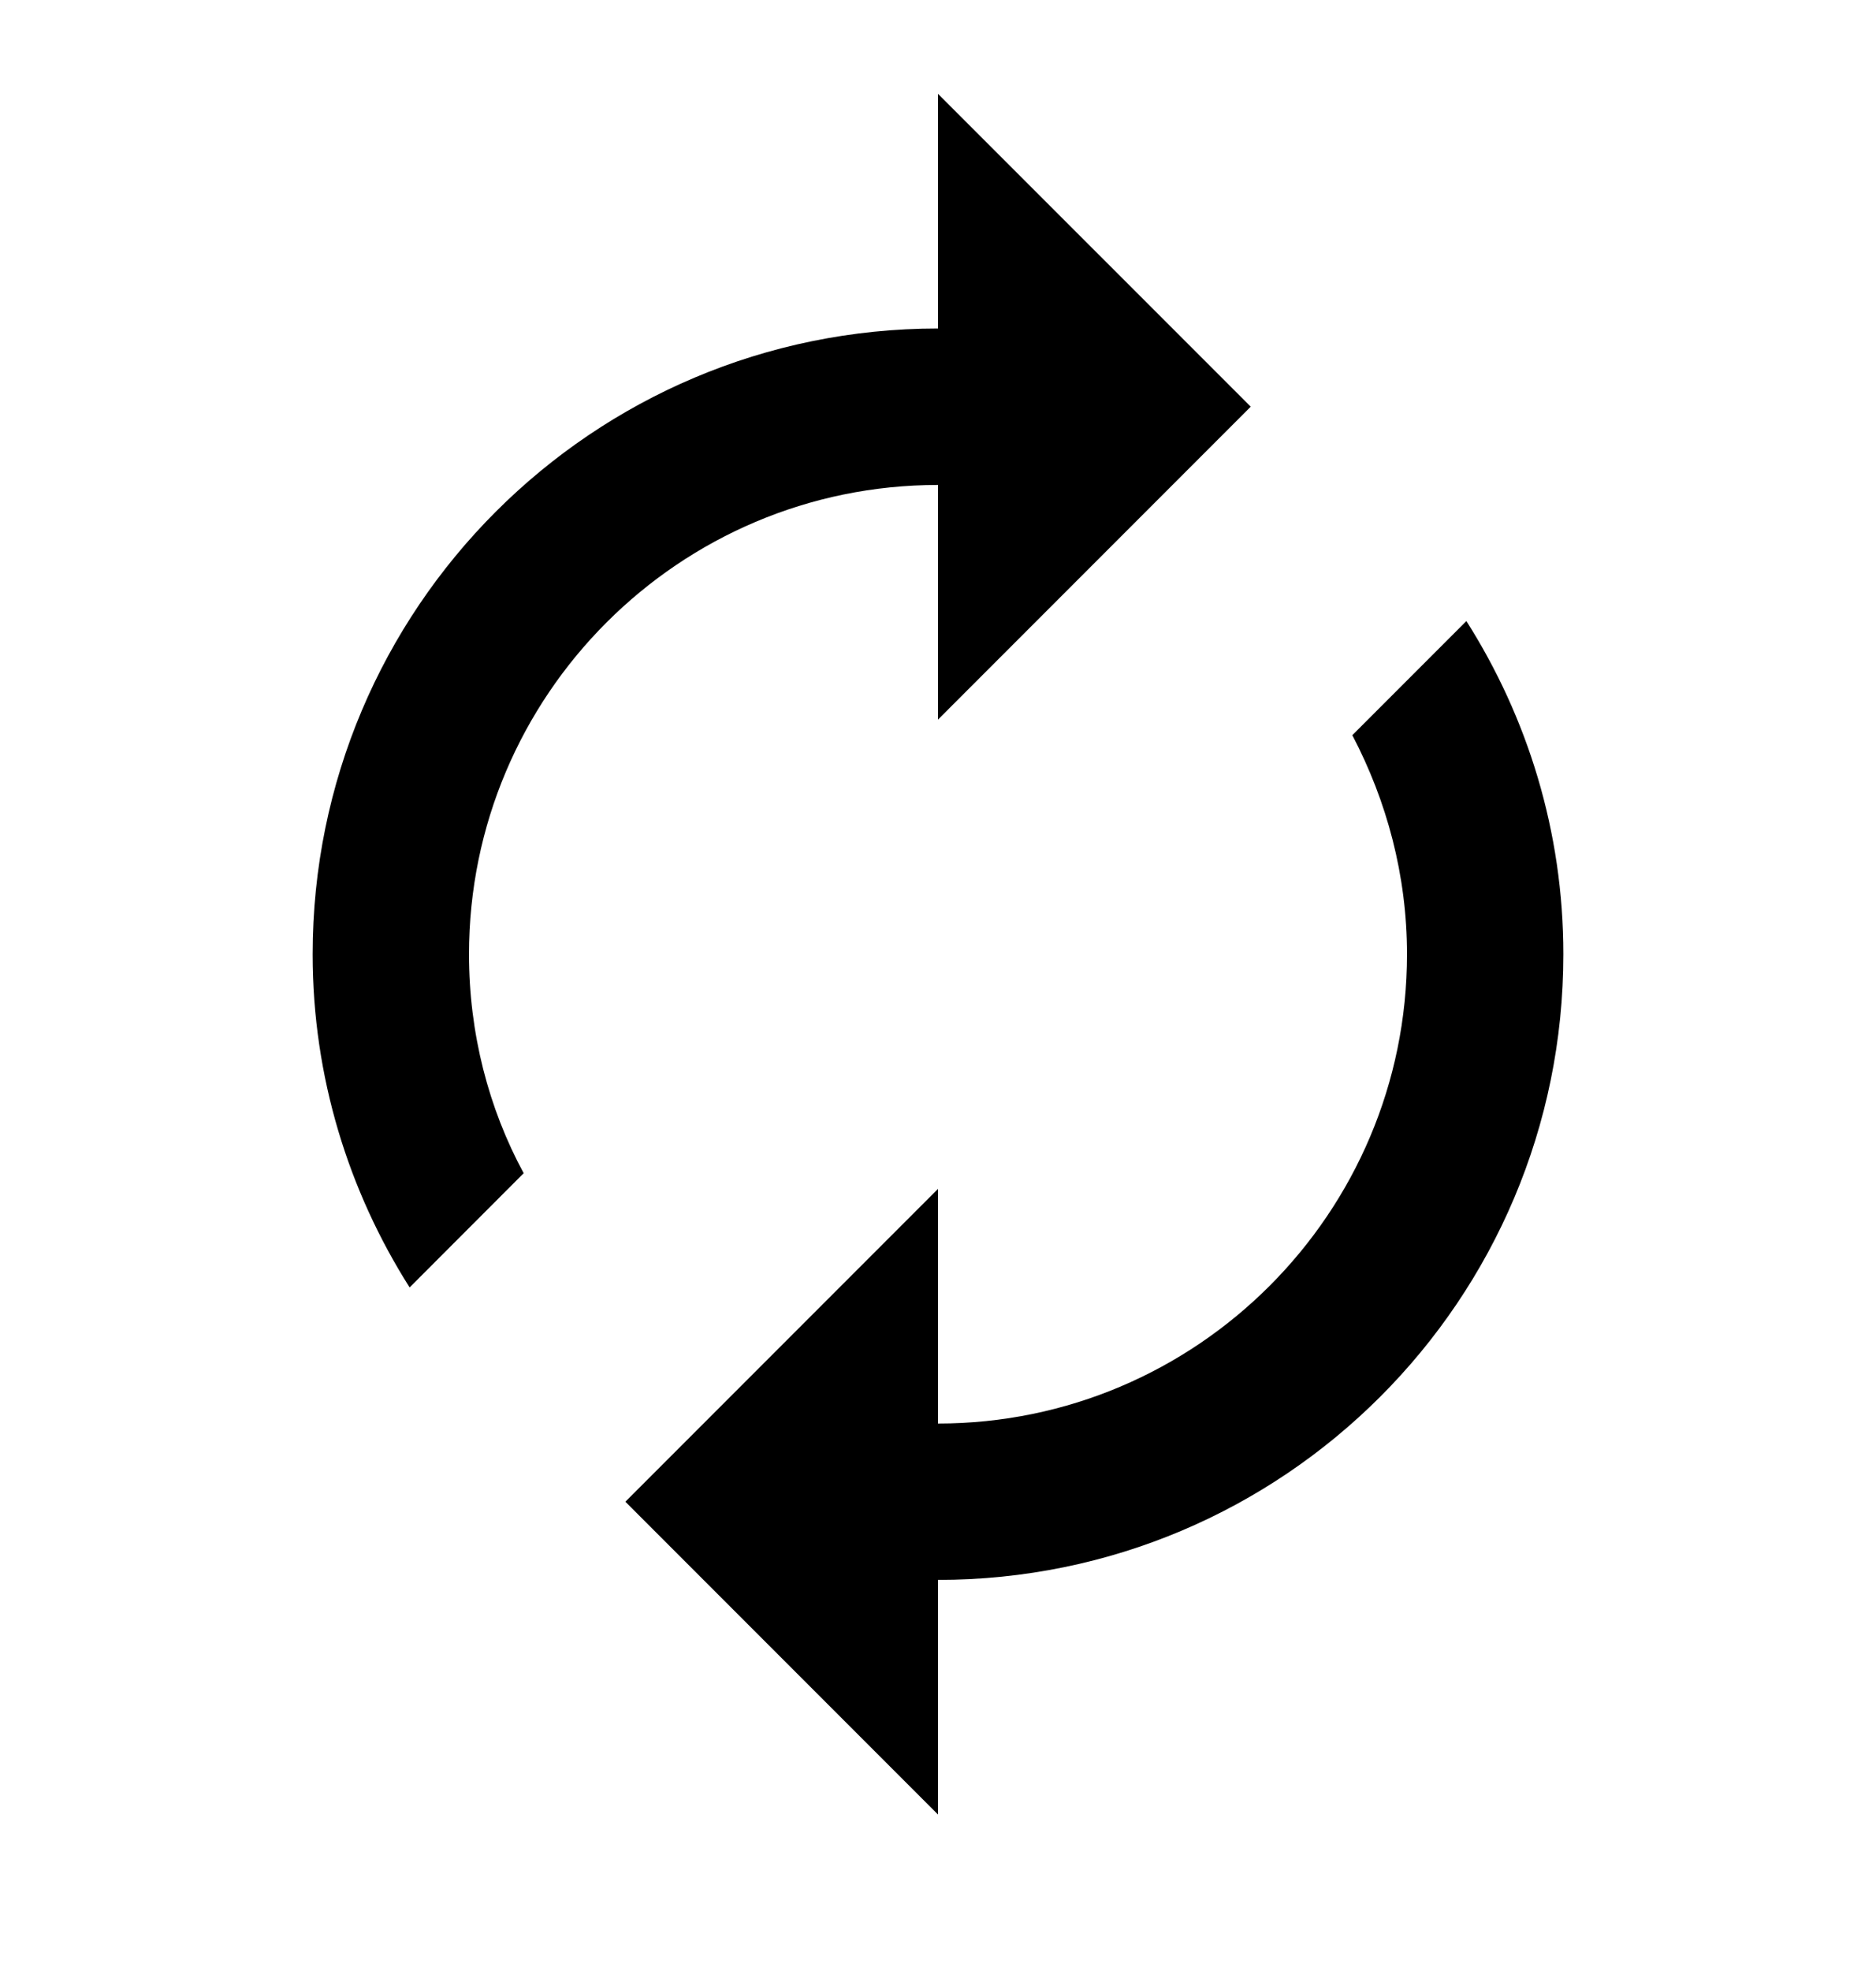 <svg width="20" height="21" viewBox="0 0 20 21" fill="none" xmlns="http://www.w3.org/2000/svg">
<path d="M10 5.167V7.667L13.334 4.333L10 1V3.5C6.317 3.5 3.333 6.483 3.333 10.167C3.333 11.475 3.717 12.692 4.367 13.717L5.583 12.5C5.208 11.808 5 11.008 5 10.167C5 7.408 7.242 5.167 10 5.167ZM15.633 6.617L14.417 7.833C14.784 8.533 15 9.325 15 10.167C15 12.925 12.758 15.167 10 15.167V12.667L6.667 16L10 19.333V16.833C13.684 16.833 16.667 13.85 16.667 10.167C16.667 8.858 16.284 7.642 15.633 6.617Z" fill="black"/>
</svg>
